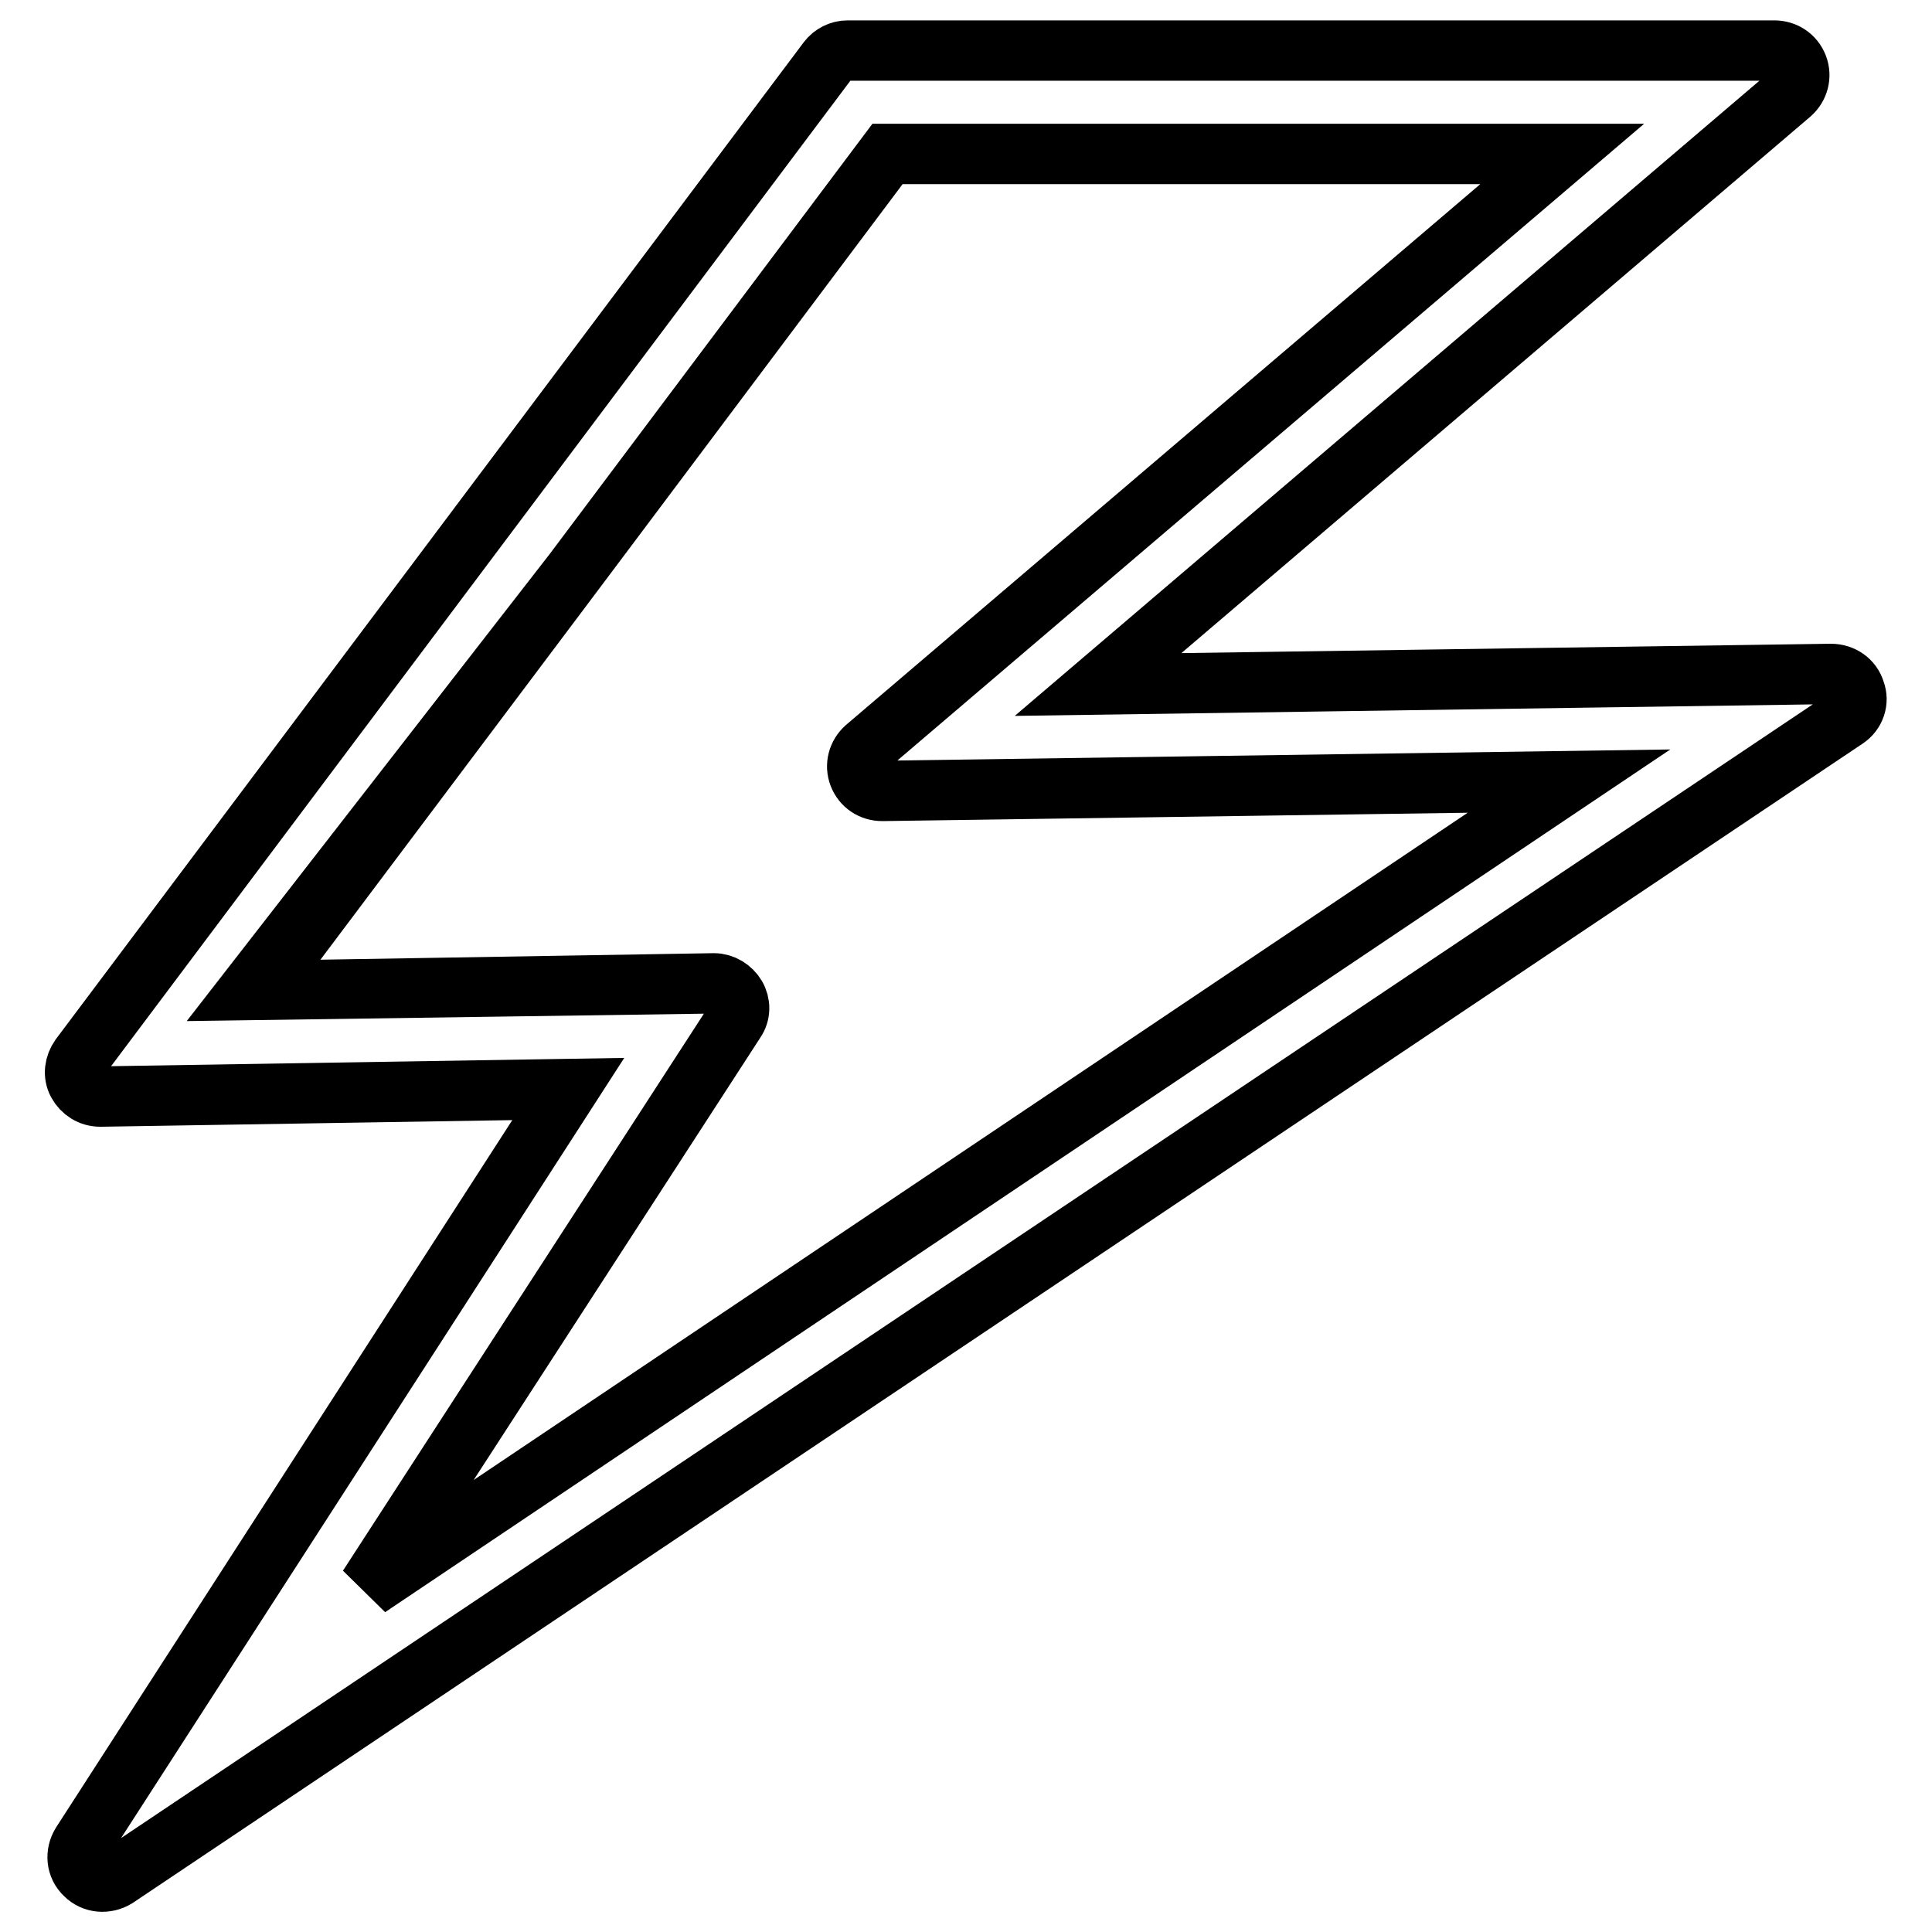 <?xml version="1.0" encoding="utf-8"?>
<!-- Svg Vector Icons : http://www.onlinewebfonts.com/icon -->
<!DOCTYPE svg PUBLIC "-//W3C//DTD SVG 1.1//EN" "http://www.w3.org/Graphics/SVG/1.1/DTD/svg11.dtd">
<svg version="1.1" xmlns="http://www.w3.org/2000/svg" xmlns:xlink="http://www.w3.org/1999/xlink" x="0px" y="0px" viewBox="0 0 256 256" enable-background="new 0 0 256 256" xml:space="preserve">
<g> <path stroke-width="8" fill-opacity="0" stroke="#000000"  d="M245.8,91.6c-0.4-1.4-1.7-2.3-3.2-2.3l-97.1,1.4l91.8-78.3c1-0.9,1.4-2.3,0.9-3.6c-0.5-1.3-1.7-2.1-3.1-2.1 H112.3c-1,0-2,0.5-2.6,1.3L10.6,140.1c-0.7,1-0.9,2.3-0.3,3.4c0.6,1.1,1.7,1.8,3,1.8l62-1l-64.5,100c-0.8,1.3-0.7,3,0.5,4.1 c1.1,1.1,2.8,1.2,4.1,0.4L244.6,95.2C245.8,94.4,246.3,92.9,245.8,91.6z M48.8,210.3l48.6-75c0.7-1,0.7-2.3,0.1-3.3 c-0.6-1-1.7-1.7-2.9-1.7c0,0-60,1-60.2,1c0,0,0,0,0,0c0.1-0.1,83.2-110.9,83.2-110.9H207l-92.3,78.7c-1,0.9-1.4,2.3-0.9,3.6 c0.5,1.3,1.7,2.1,3.1,2.1l91-1.3L48.8,210.3z"/></g>
</svg>